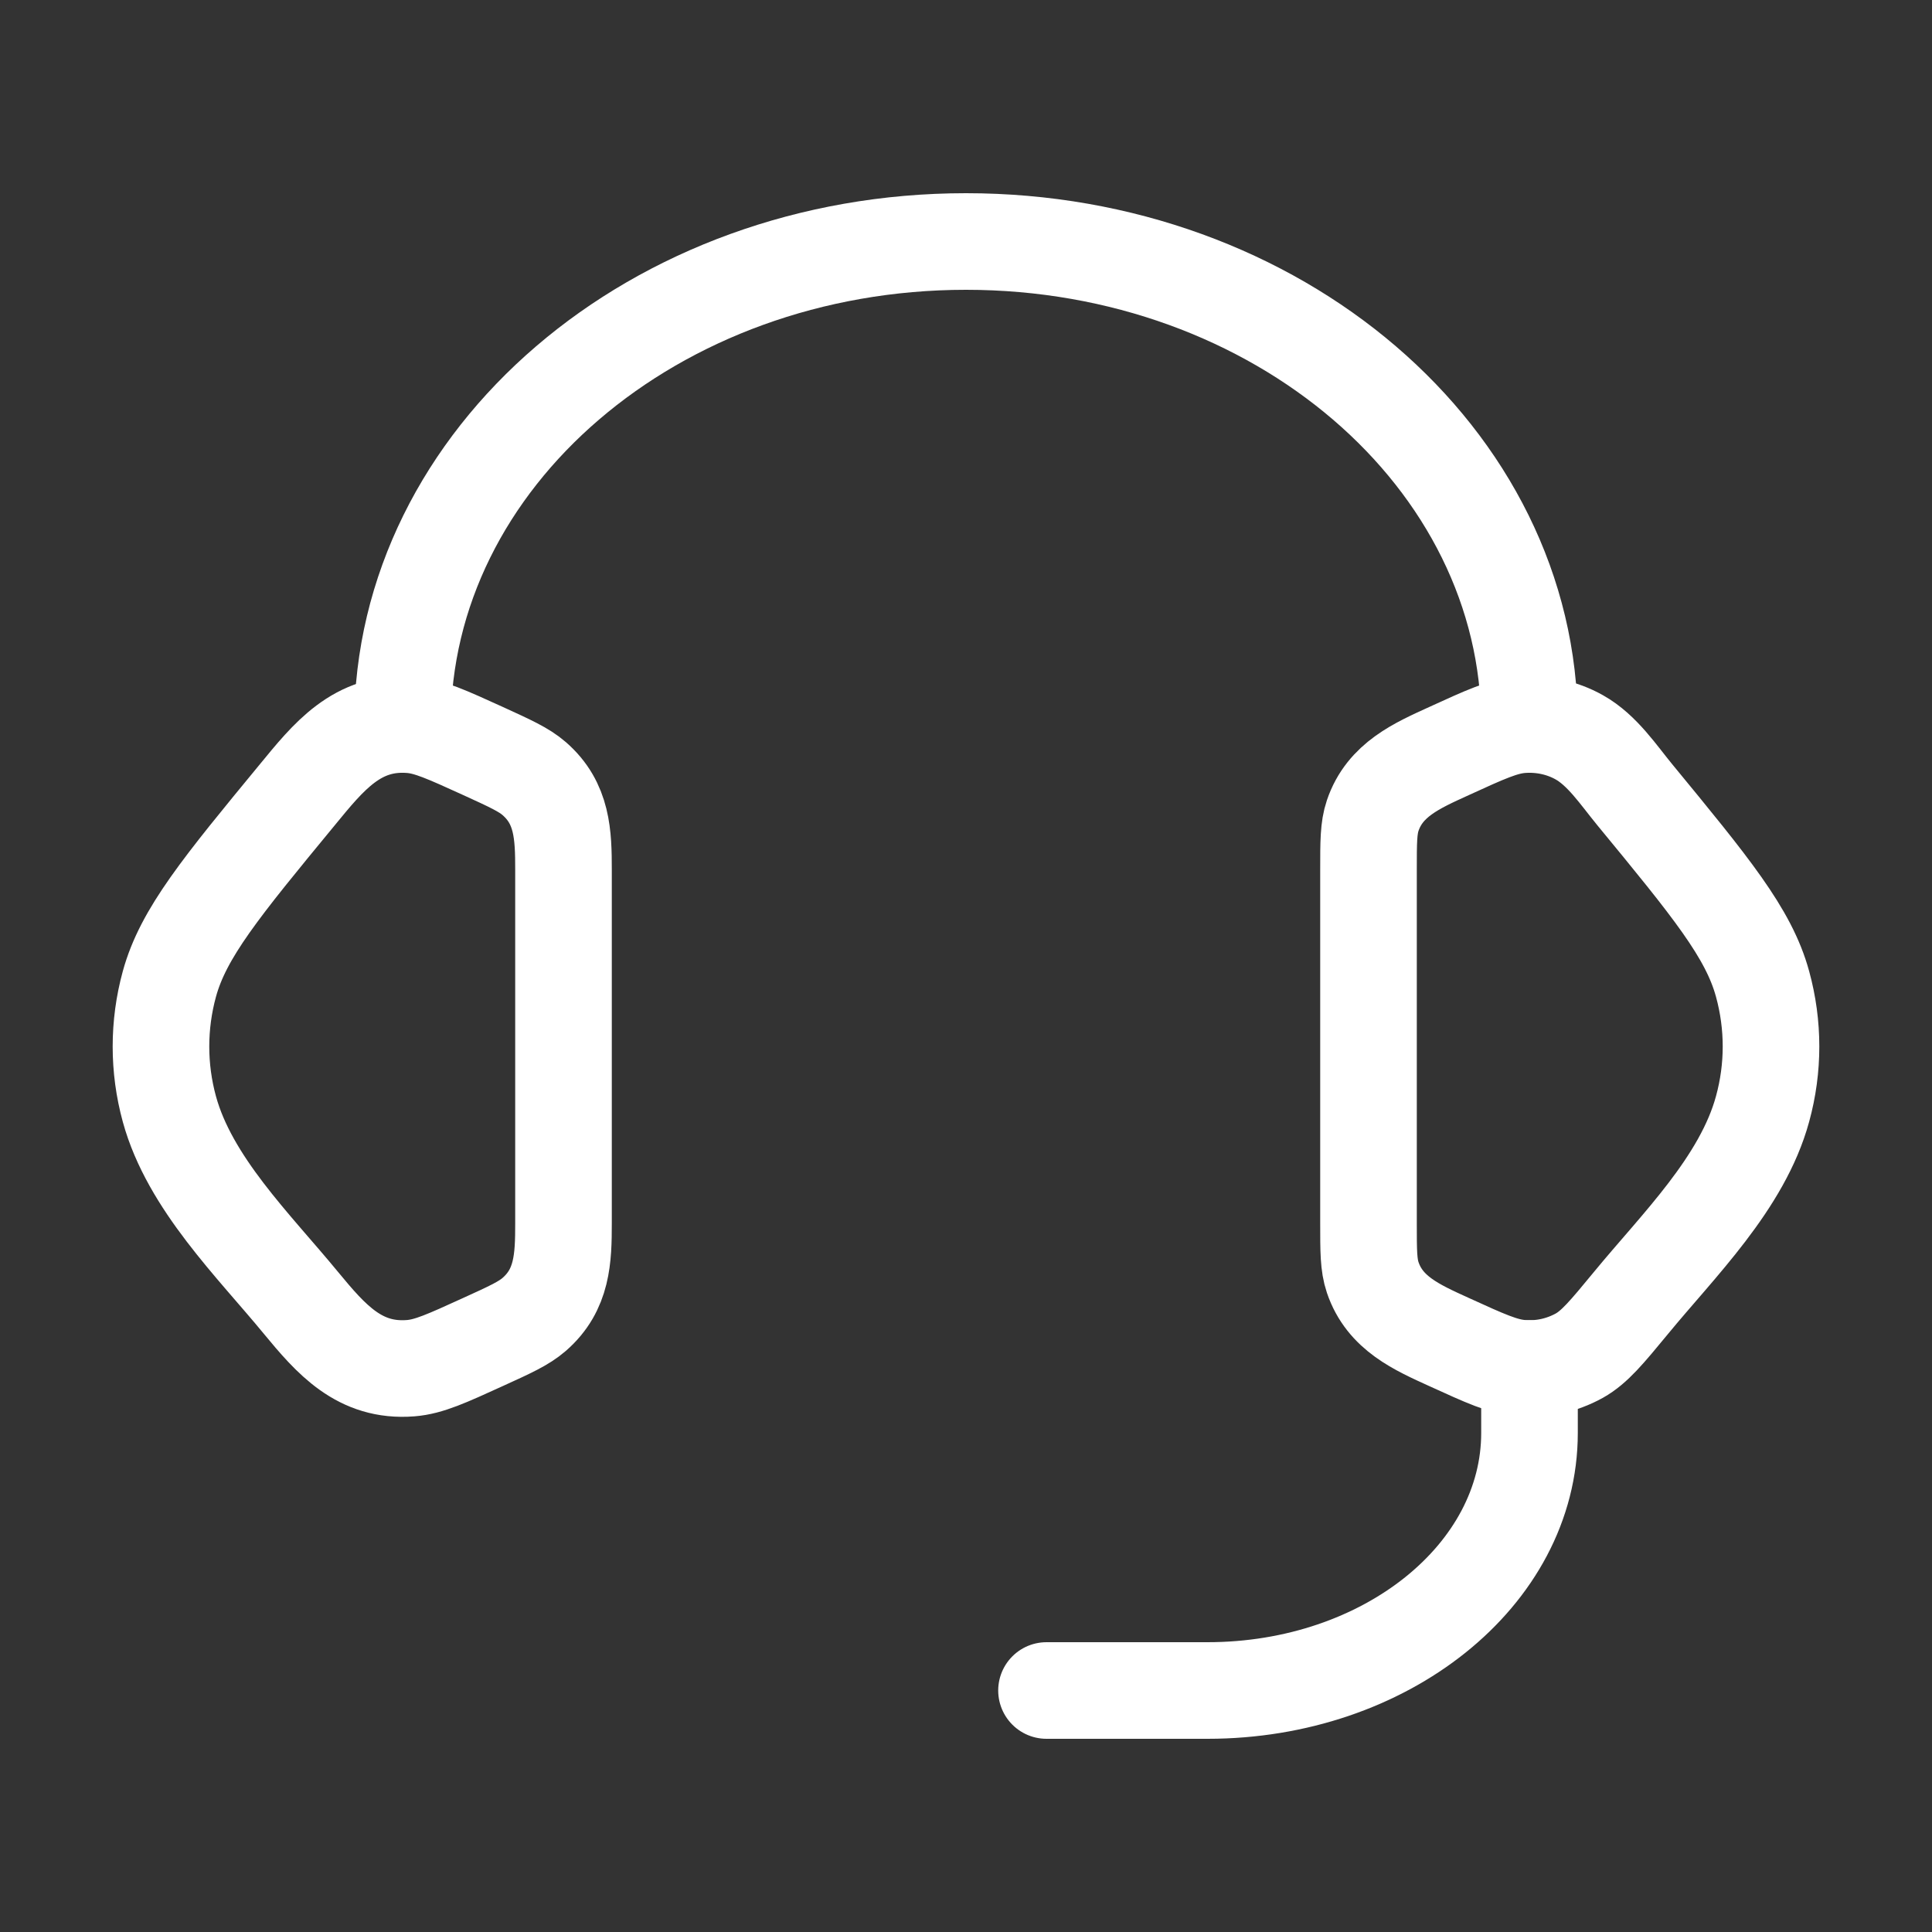 <svg width="30" height="30" viewBox="0 0 30 30" fill="none" xmlns="http://www.w3.org/2000/svg">
<rect x="0" y="0" width="30" height="30" fill="#333333" stroke="none"/>
<path d="M21.25 13.506C21.25 13.074 21.25 12.857 21.315 12.665C21.504 12.105 22.003 11.889 22.503 11.661C23.062 11.405 23.343 11.277 23.621 11.255C23.936 11.23 24.253 11.297 24.523 11.449C24.88 11.649 25.13 12.031 25.385 12.341C26.564 13.774 27.154 14.49 27.369 15.279C27.544 15.916 27.544 16.584 27.369 17.22C27.055 18.372 26.061 19.337 25.325 20.233C24.949 20.689 24.76 20.918 24.523 21.051C24.248 21.203 23.934 21.271 23.621 21.245C23.343 21.223 23.062 21.095 22.501 20.839C22.001 20.611 21.504 20.395 21.315 19.835C21.25 19.642 21.25 19.426 21.25 18.994V13.506ZM8.75 13.506C8.75 12.961 8.735 12.473 8.295 12.09C8.135 11.951 7.923 11.855 7.499 11.661C6.938 11.406 6.658 11.277 6.379 11.255C5.545 11.188 5.096 11.758 4.616 12.342C3.436 13.774 2.846 14.49 2.63 15.28C2.456 15.915 2.456 16.586 2.63 17.221C2.945 18.372 3.94 19.339 4.675 20.233C5.139 20.795 5.583 21.309 6.379 21.245C6.658 21.223 6.938 21.095 7.499 20.839C7.924 20.646 8.135 20.549 8.295 20.41C8.735 20.027 8.75 19.539 8.75 18.995V13.506Z" stroke="white" stroke-width="1.5" stroke-linecap="round" stroke-linejoin="round"/>
<path d="M6.25 11.25C6.25 7.107 10.168 3.75 15 3.75C19.832 3.75 23.75 7.107 23.75 11.25M23.75 21.25V22.25C23.75 24.459 21.512 26.25 18.75 26.25H16.25" stroke="white" stroke-width="1.5" stroke-linecap="round" stroke-linejoin="round"/>
</svg>

